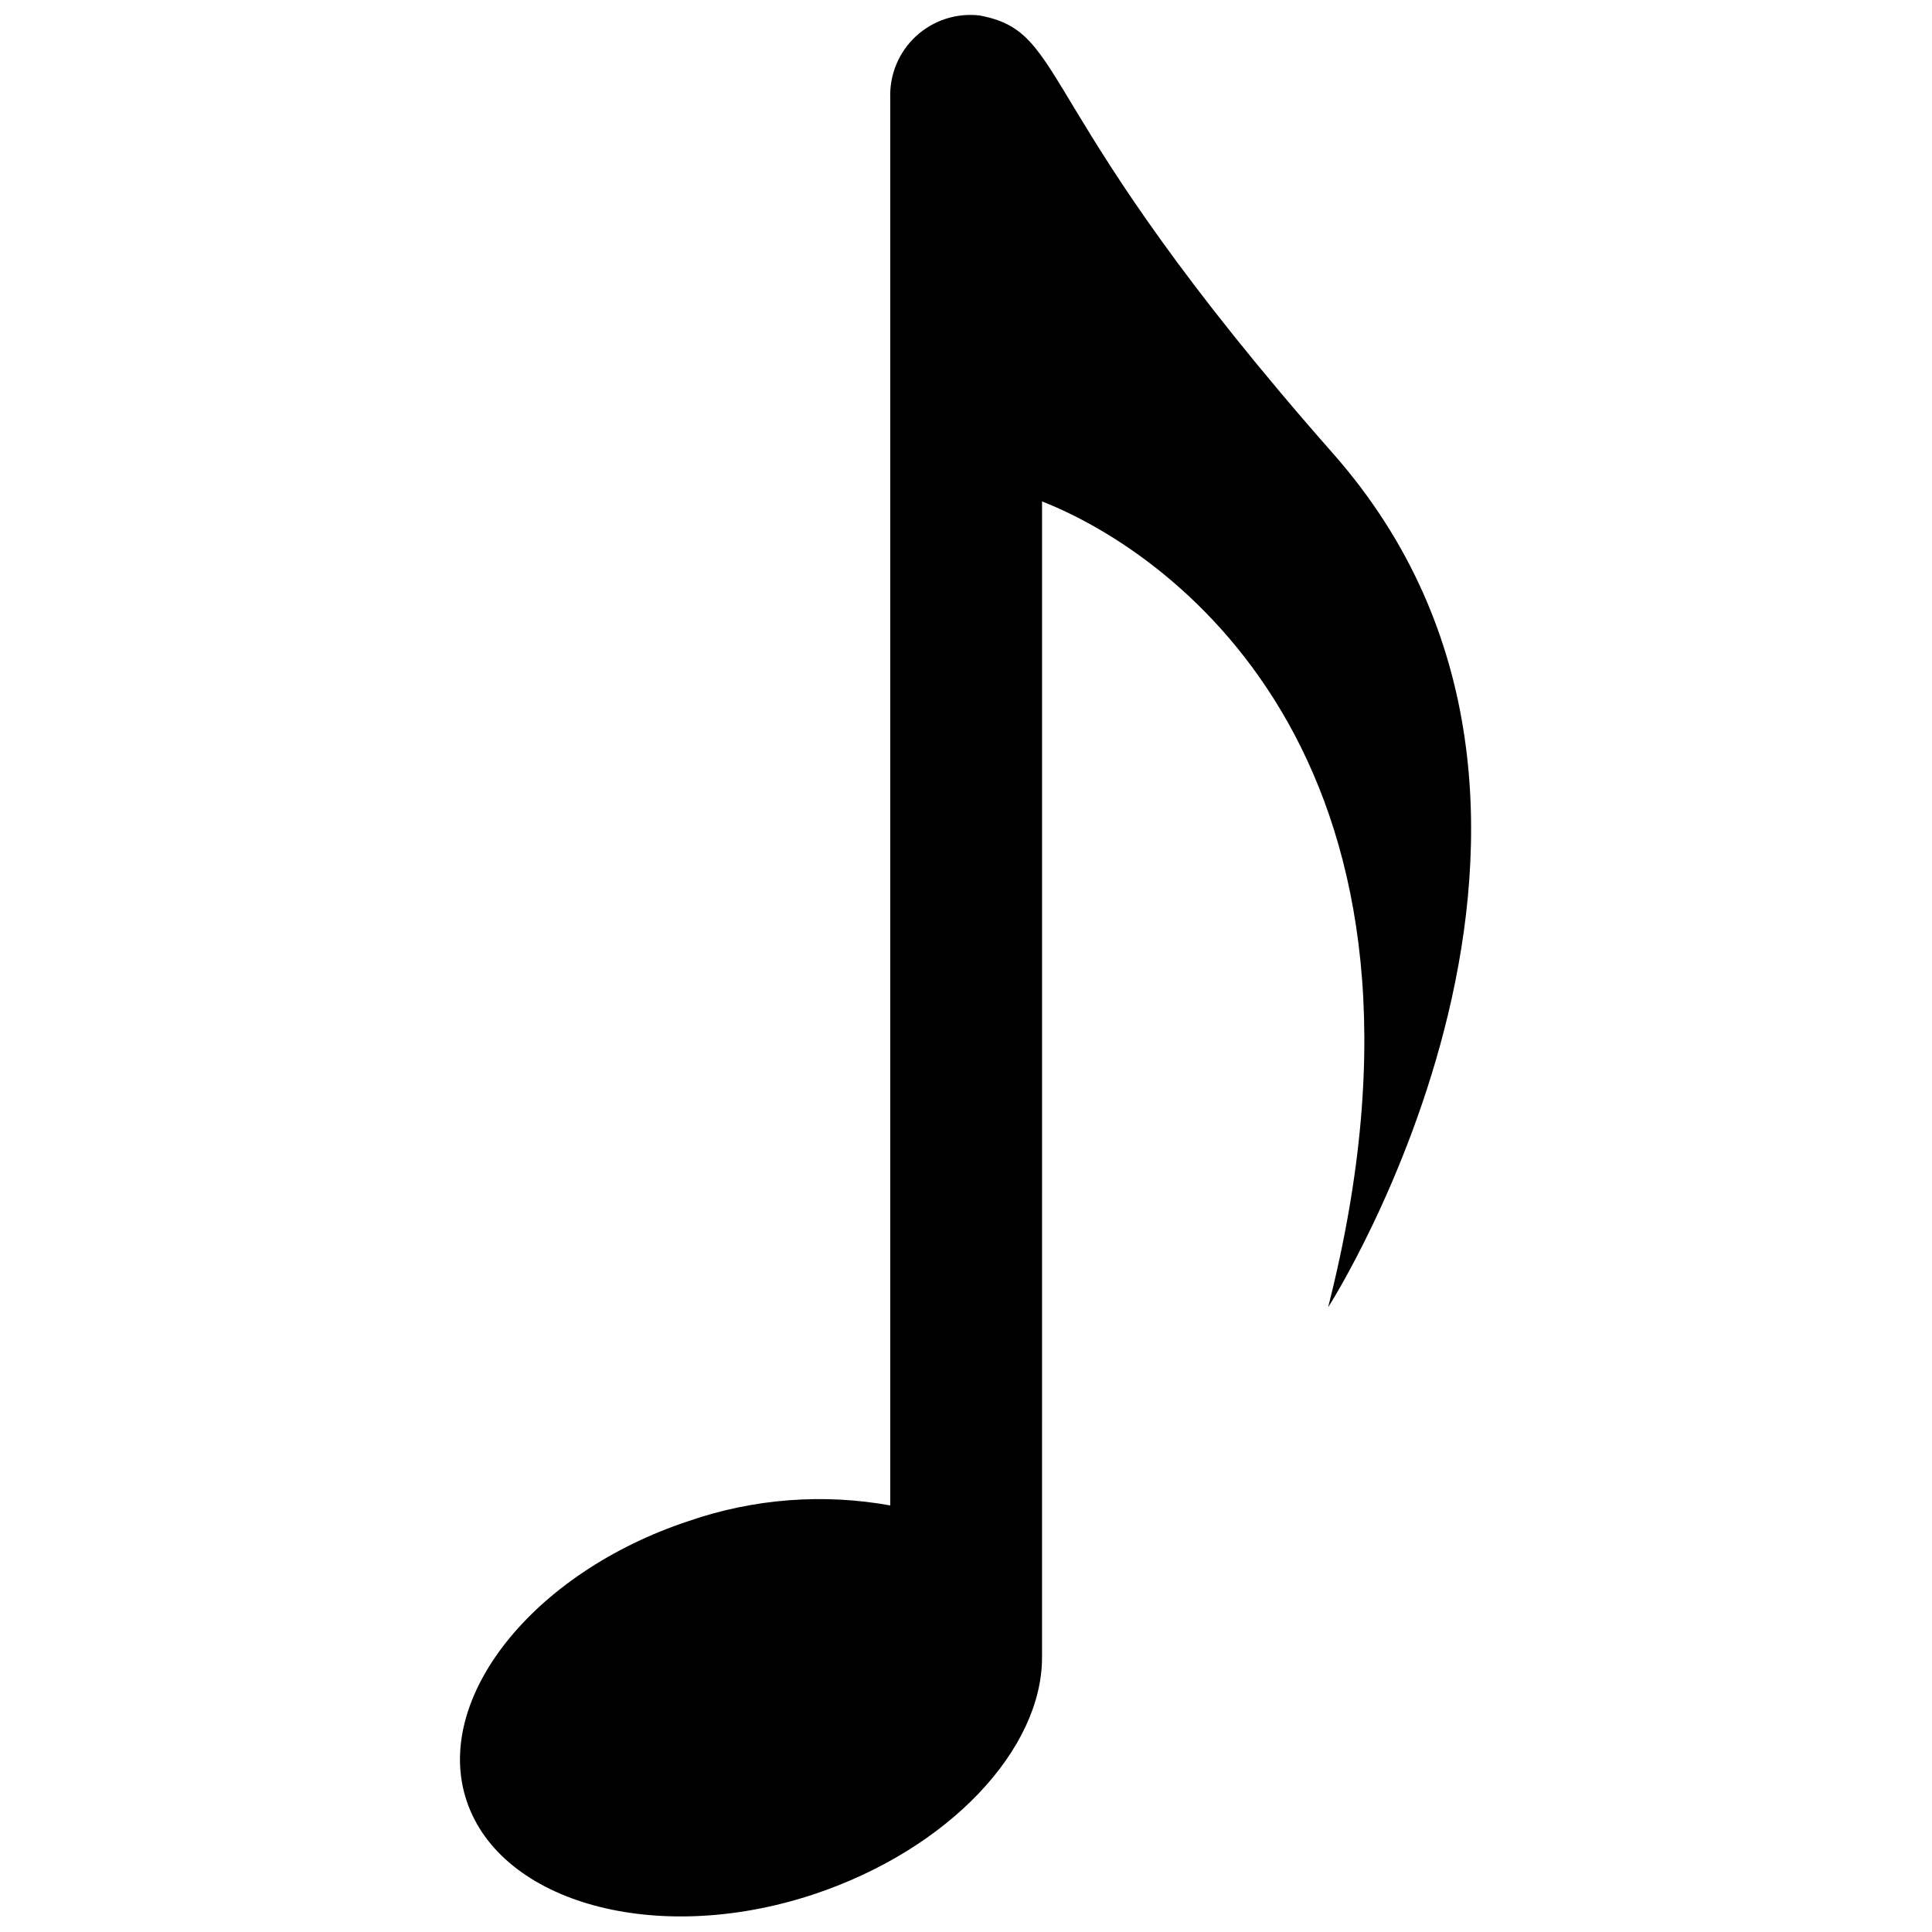 <?xml version="1.0" encoding="UTF-8"?>
<!-- Uploaded to: SVG Repo, www.svgrepo.com, Generator: SVG Repo Mixer Tools -->
<svg width="800px" height="800px" version="1.1" viewBox="144 144 512 512" xmlns="http://www.w3.org/2000/svg">
 <defs>
  <clipPath id="a">
   <path d="m265 148.09h269v503.81h-269z"/>
  </clipPath>
 </defs>
 <g clip-path="url(#a)">
  <path d="m497.22 264.13c-81.082-92.027-69.352-111.55-93.68-116.04-6.144-0.691-12.285 1.328-16.82 5.531s-7.016 10.172-6.793 16.352v372.98c-17.824-3.207-36.172-1.797-53.293 4.094-41.562 13.699-68.016 47.23-58.961 74.234 9.051 27 50.223 38.492 91.785 24.797 36.133-11.965 60.773-38.574 60.691-62.977l0.004-306.22c36.449 14.328 112.1 70.848 75.809 213.57 0.078 0.004 84.387-132.09 1.258-226.32z"/>
 </g>
</svg>